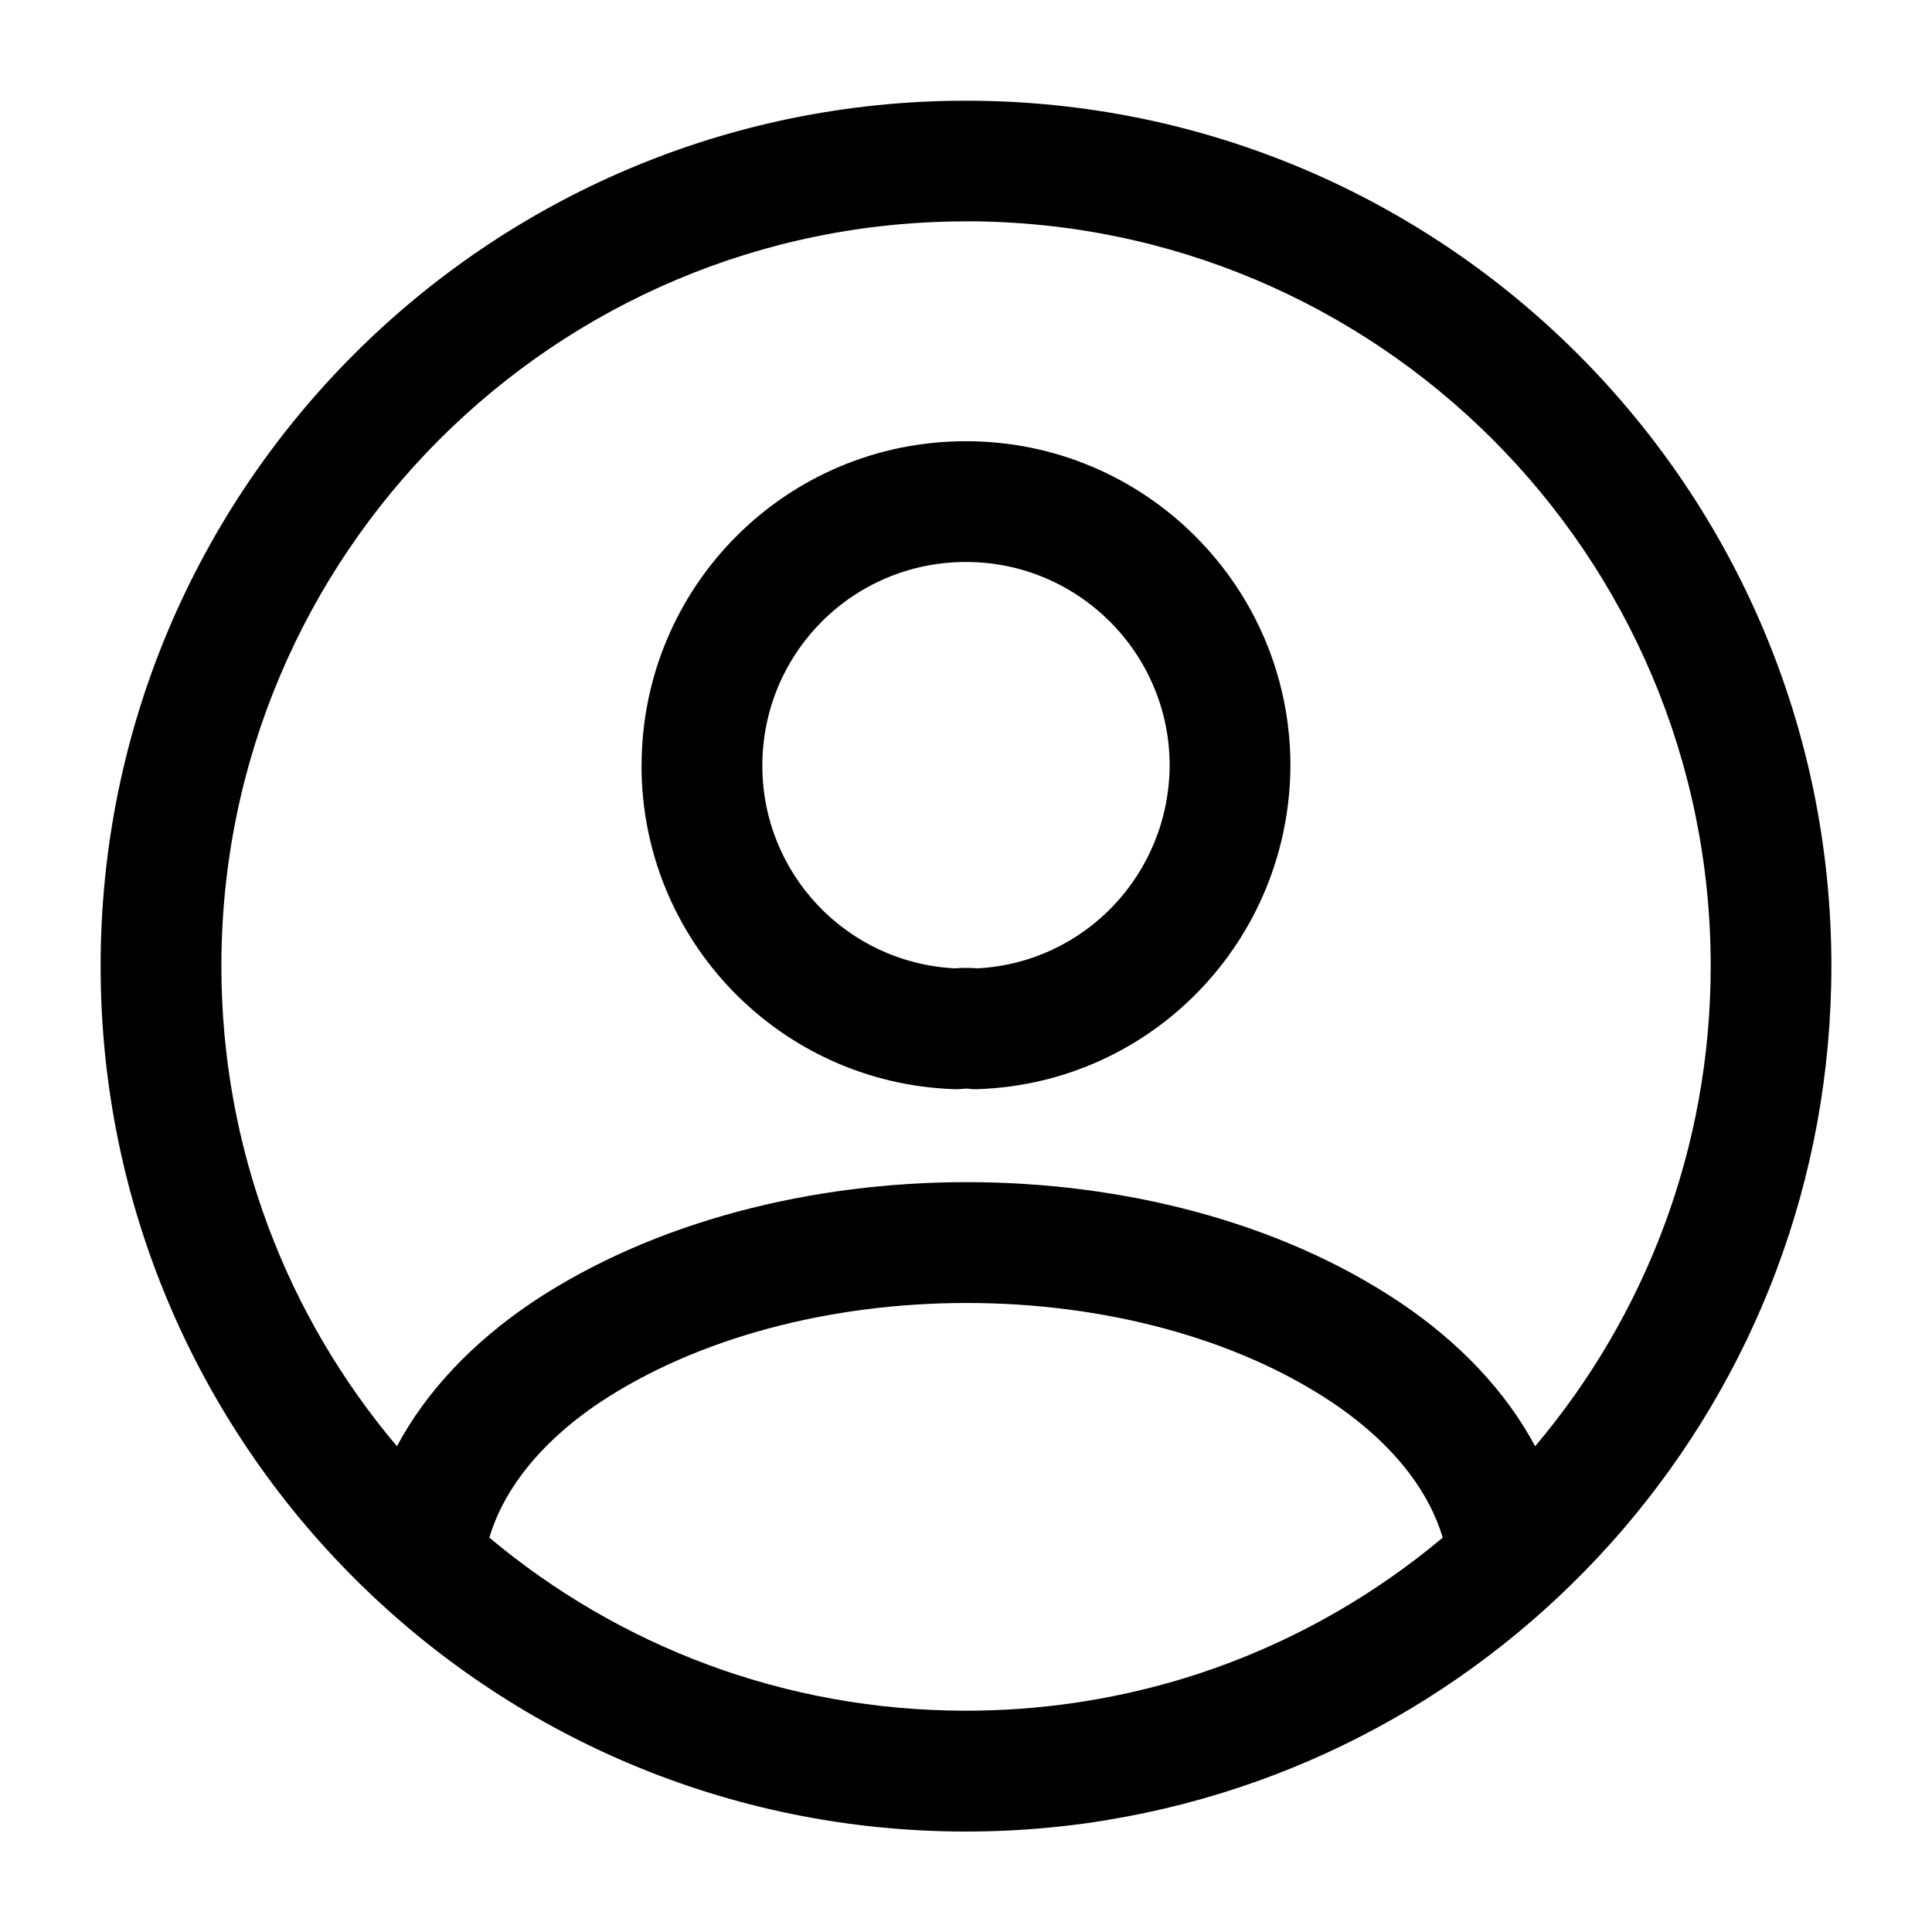 <svg xmlns="http://www.w3.org/2000/svg" width="24" viewBox="0 0 24 24" height="24" fill="none"><path fill-rule="evenodd" fill="#000" d="m12 2.75c-5.109 0-9.25 4.141-9.25 9.25 0 2.274.82 4.356 2.181 5.966.362-.679.938-1.289 1.68-1.788l.004-.003c1.519-1.009 3.476-1.49 5.393-1.49 1.916 0 3.87.481 5.38 1.492l.002.001c.742.499 1.318 1.109 1.68 1.788 1.361-1.611 2.181-3.693 2.181-5.967 0-5.109-4.141-9.25-9.25-9.25zm1.758 19.858c5.101-.839 8.992-5.269 8.992-10.607 0-5.937-4.813-10.75-10.75-10.75-5.937 0-10.75 4.813-10.75 10.75 0 5.937 4.813 10.751 10.75 10.751.185 0 .37-.005.553-.014.408-.021.81-.064 1.205-.129zm4.164-3.507c-.168-.565-.599-1.158-1.369-1.677-1.21-.809-2.856-1.238-4.545-1.238-1.688 0-3.339.428-4.561 1.238-.77.519-1.201 1.112-1.368 1.677 1.606 1.345 3.665 2.15 5.922 2.15.907 0 1.784-.131 2.612-.374 1.228-.361 2.35-.972 3.309-1.776zm-5.922-12.12c-1.404 0-2.53 1.133-2.53 2.53 0 1.349 1.054 2.449 2.389 2.518.092-.007.19-.008.285-0 1.329-.071 2.377-1.166 2.386-2.52-.001-1.395-1.135-2.528-2.53-2.528zm-4.03 2.53c0-2.223 1.794-4.03 4.03-4.03 2.224 0 4.03 1.806 4.03 4.03v.004c-.012 2.168-1.718 3.941-3.884 4.015-.044.002-.088-.001-.132-.007.004.001.005.001.002 0-.003-0-.007-0-.013-0-.012 0-.024.001-.031.002-.039.005-.079.007-.119.005-2.163-.074-3.884-1.844-3.884-4.02z" clip-rule="evenodd"></path></svg>